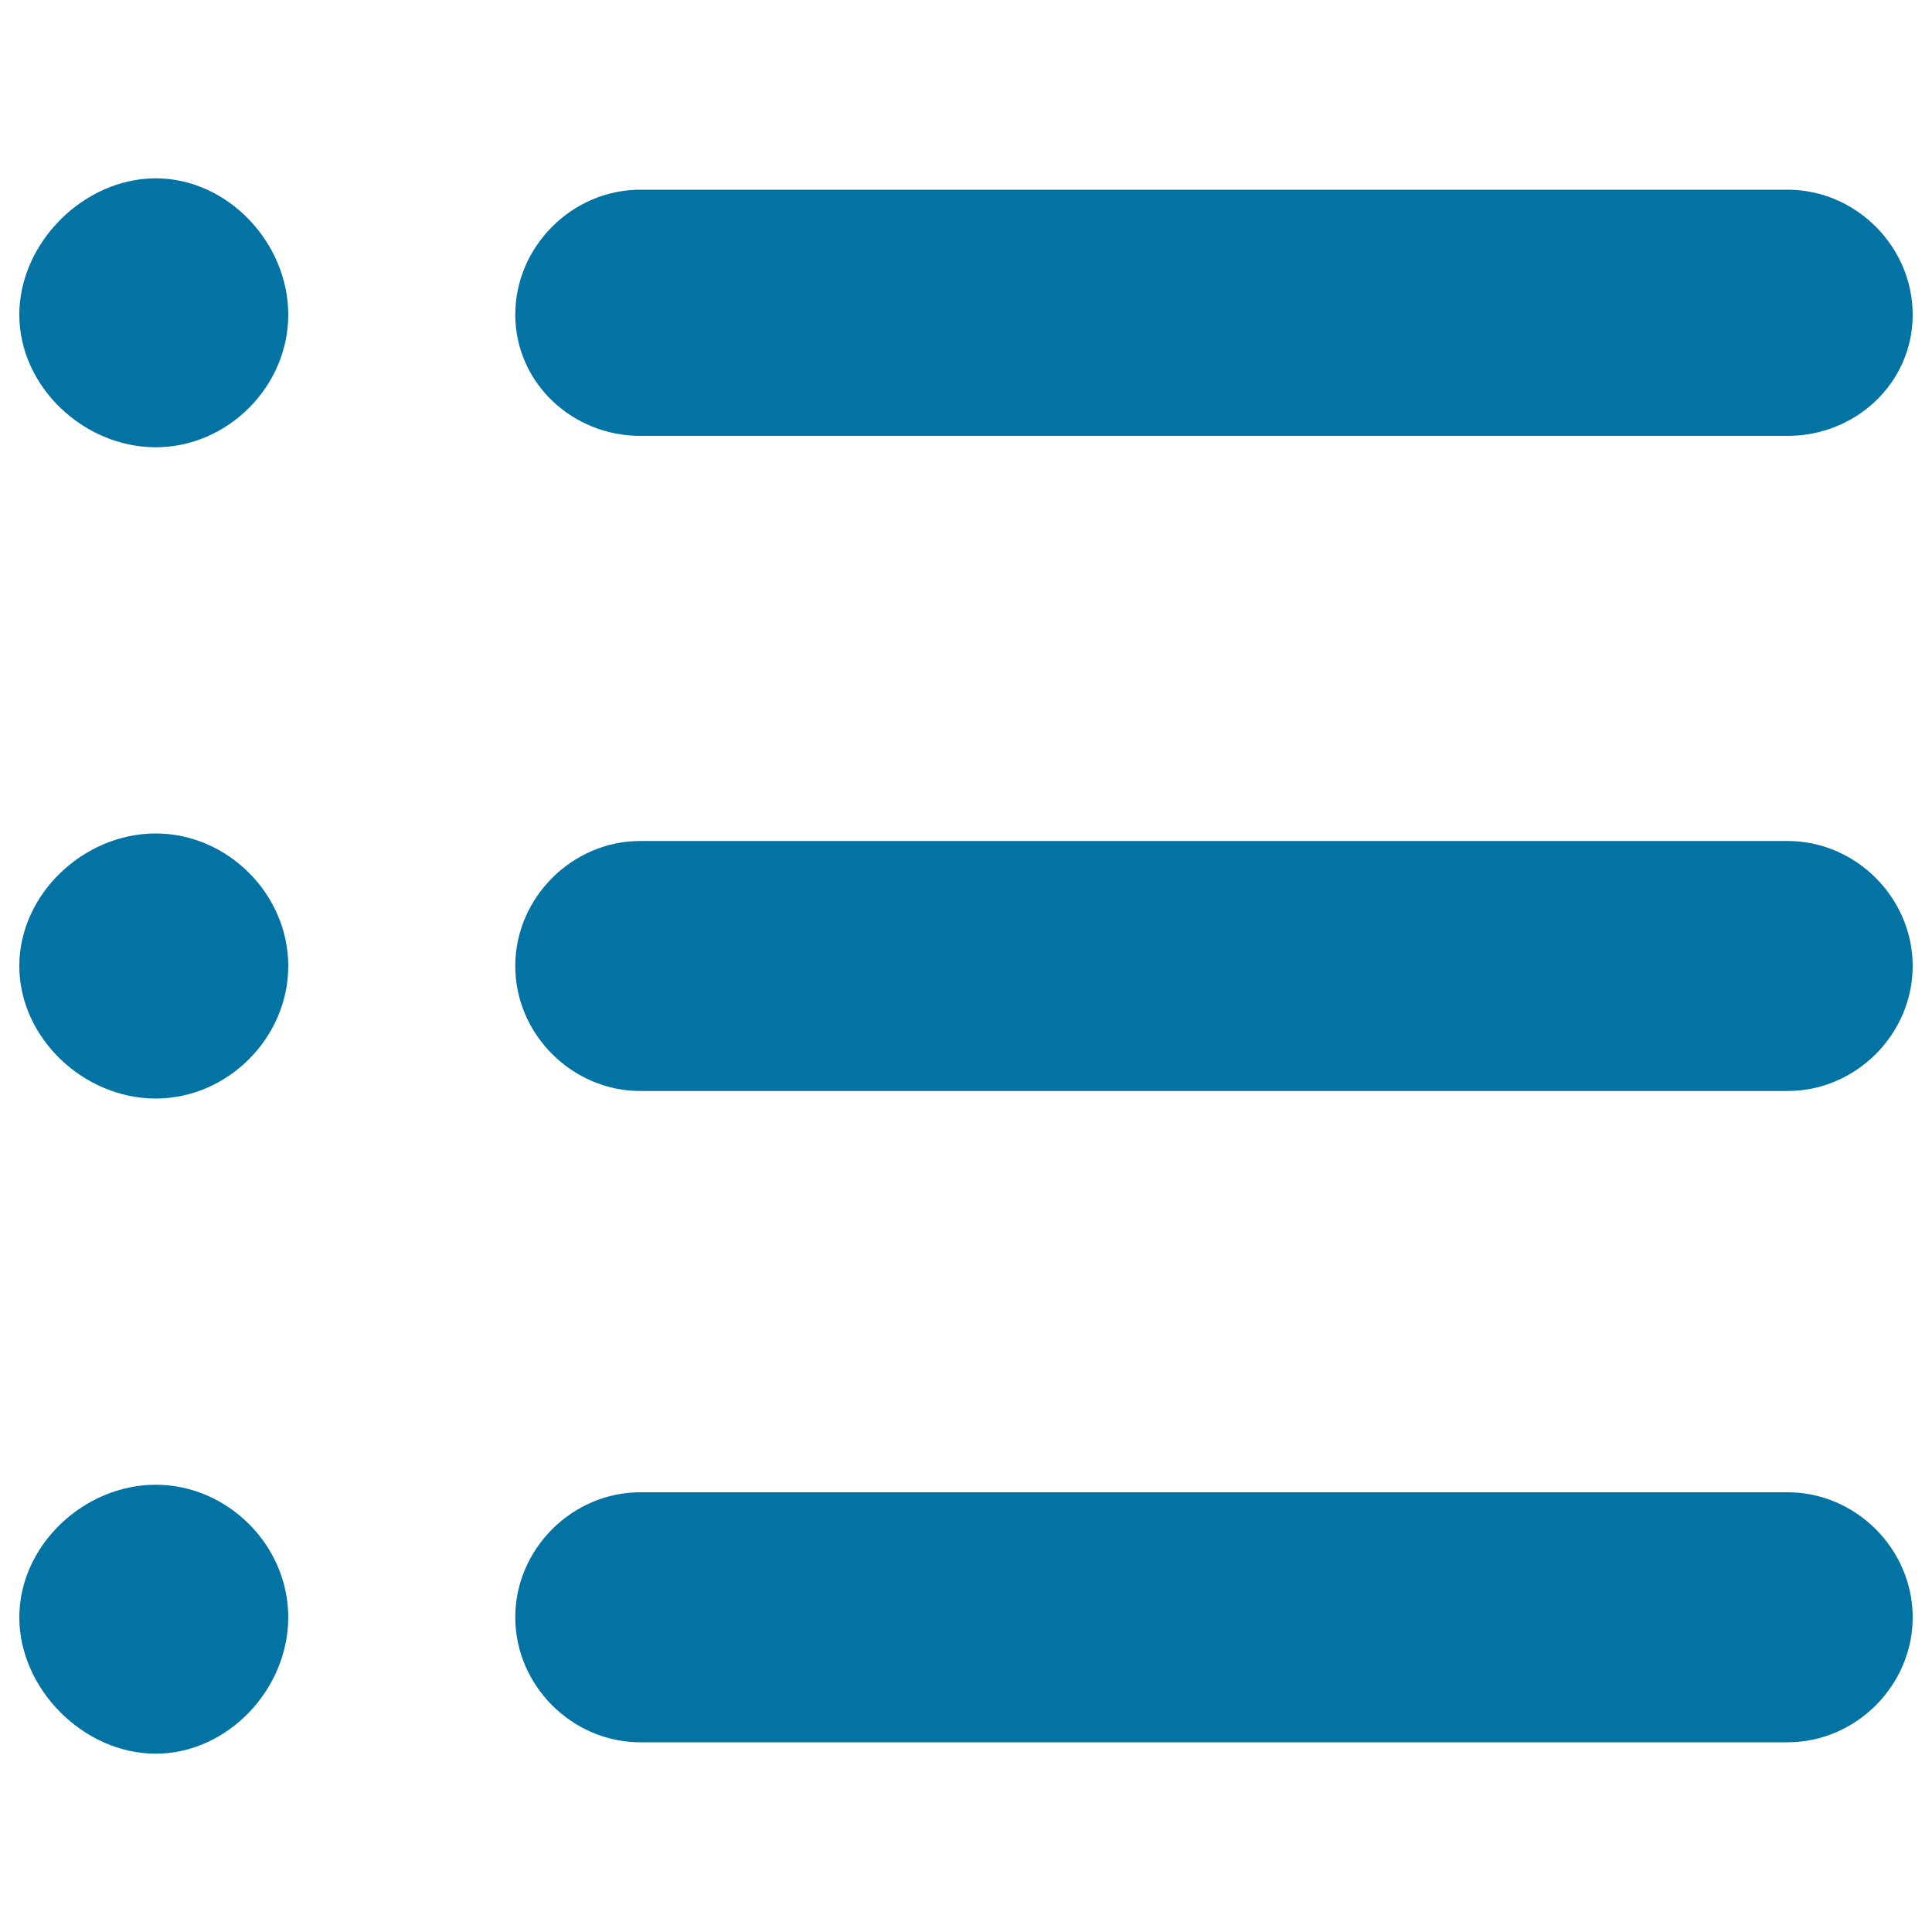 <svg xmlns="http://www.w3.org/2000/svg" viewBox="0 0 1000 1000" style="fill:#0273a2">
<title>View SVG icon</title>
<path d="M80.6,768.5c-37.2,0-70.6,31.4-70.6,68.6s33.3,70.6,70.6,70.6c37.2,0,68.6-33.3,68.6-70.6S117.8,768.5,80.6,768.5z"/><path d="M80.6,431.4C43.3,431.4,10,462.8,10,500c0,37.2,33.3,68.6,70.6,68.6c37.2,0,68.6-31.4,68.6-68.6C149.2,462.8,117.8,431.4,80.6,431.4z"/><path d="M331.4,225.6h593.9c35.3,0,64.7-27.4,64.7-62.7c0-35.3-29.4-64.7-64.7-64.7H331.4c-35.3,0-64.7,29.4-64.7,64.7C266.8,198.2,296.2,225.6,331.4,225.6z"/><path d="M80.6,92.3c-37.2,0-70.6,33.3-70.6,70.6c0,37.2,33.3,68.6,70.6,68.6c37.2,0,68.6-31.4,68.6-68.6C149.2,125.6,117.8,92.3,80.6,92.3z"/><path d="M925.3,435.3H331.4c-35.3,0-64.7,29.4-64.7,64.7c0,35.3,29.4,64.7,64.7,64.7h593.9c35.3,0,64.7-29.4,64.7-64.7C990,464.7,960.6,435.3,925.3,435.3z"/><path d="M925.3,772.4H331.4c-35.3,0-64.7,29.4-64.7,64.7c0,35.3,29.4,64.7,64.7,64.7h593.9c35.3,0,64.7-29.4,64.7-64.7C990,801.8,960.6,772.4,925.3,772.4z"/>
</svg>